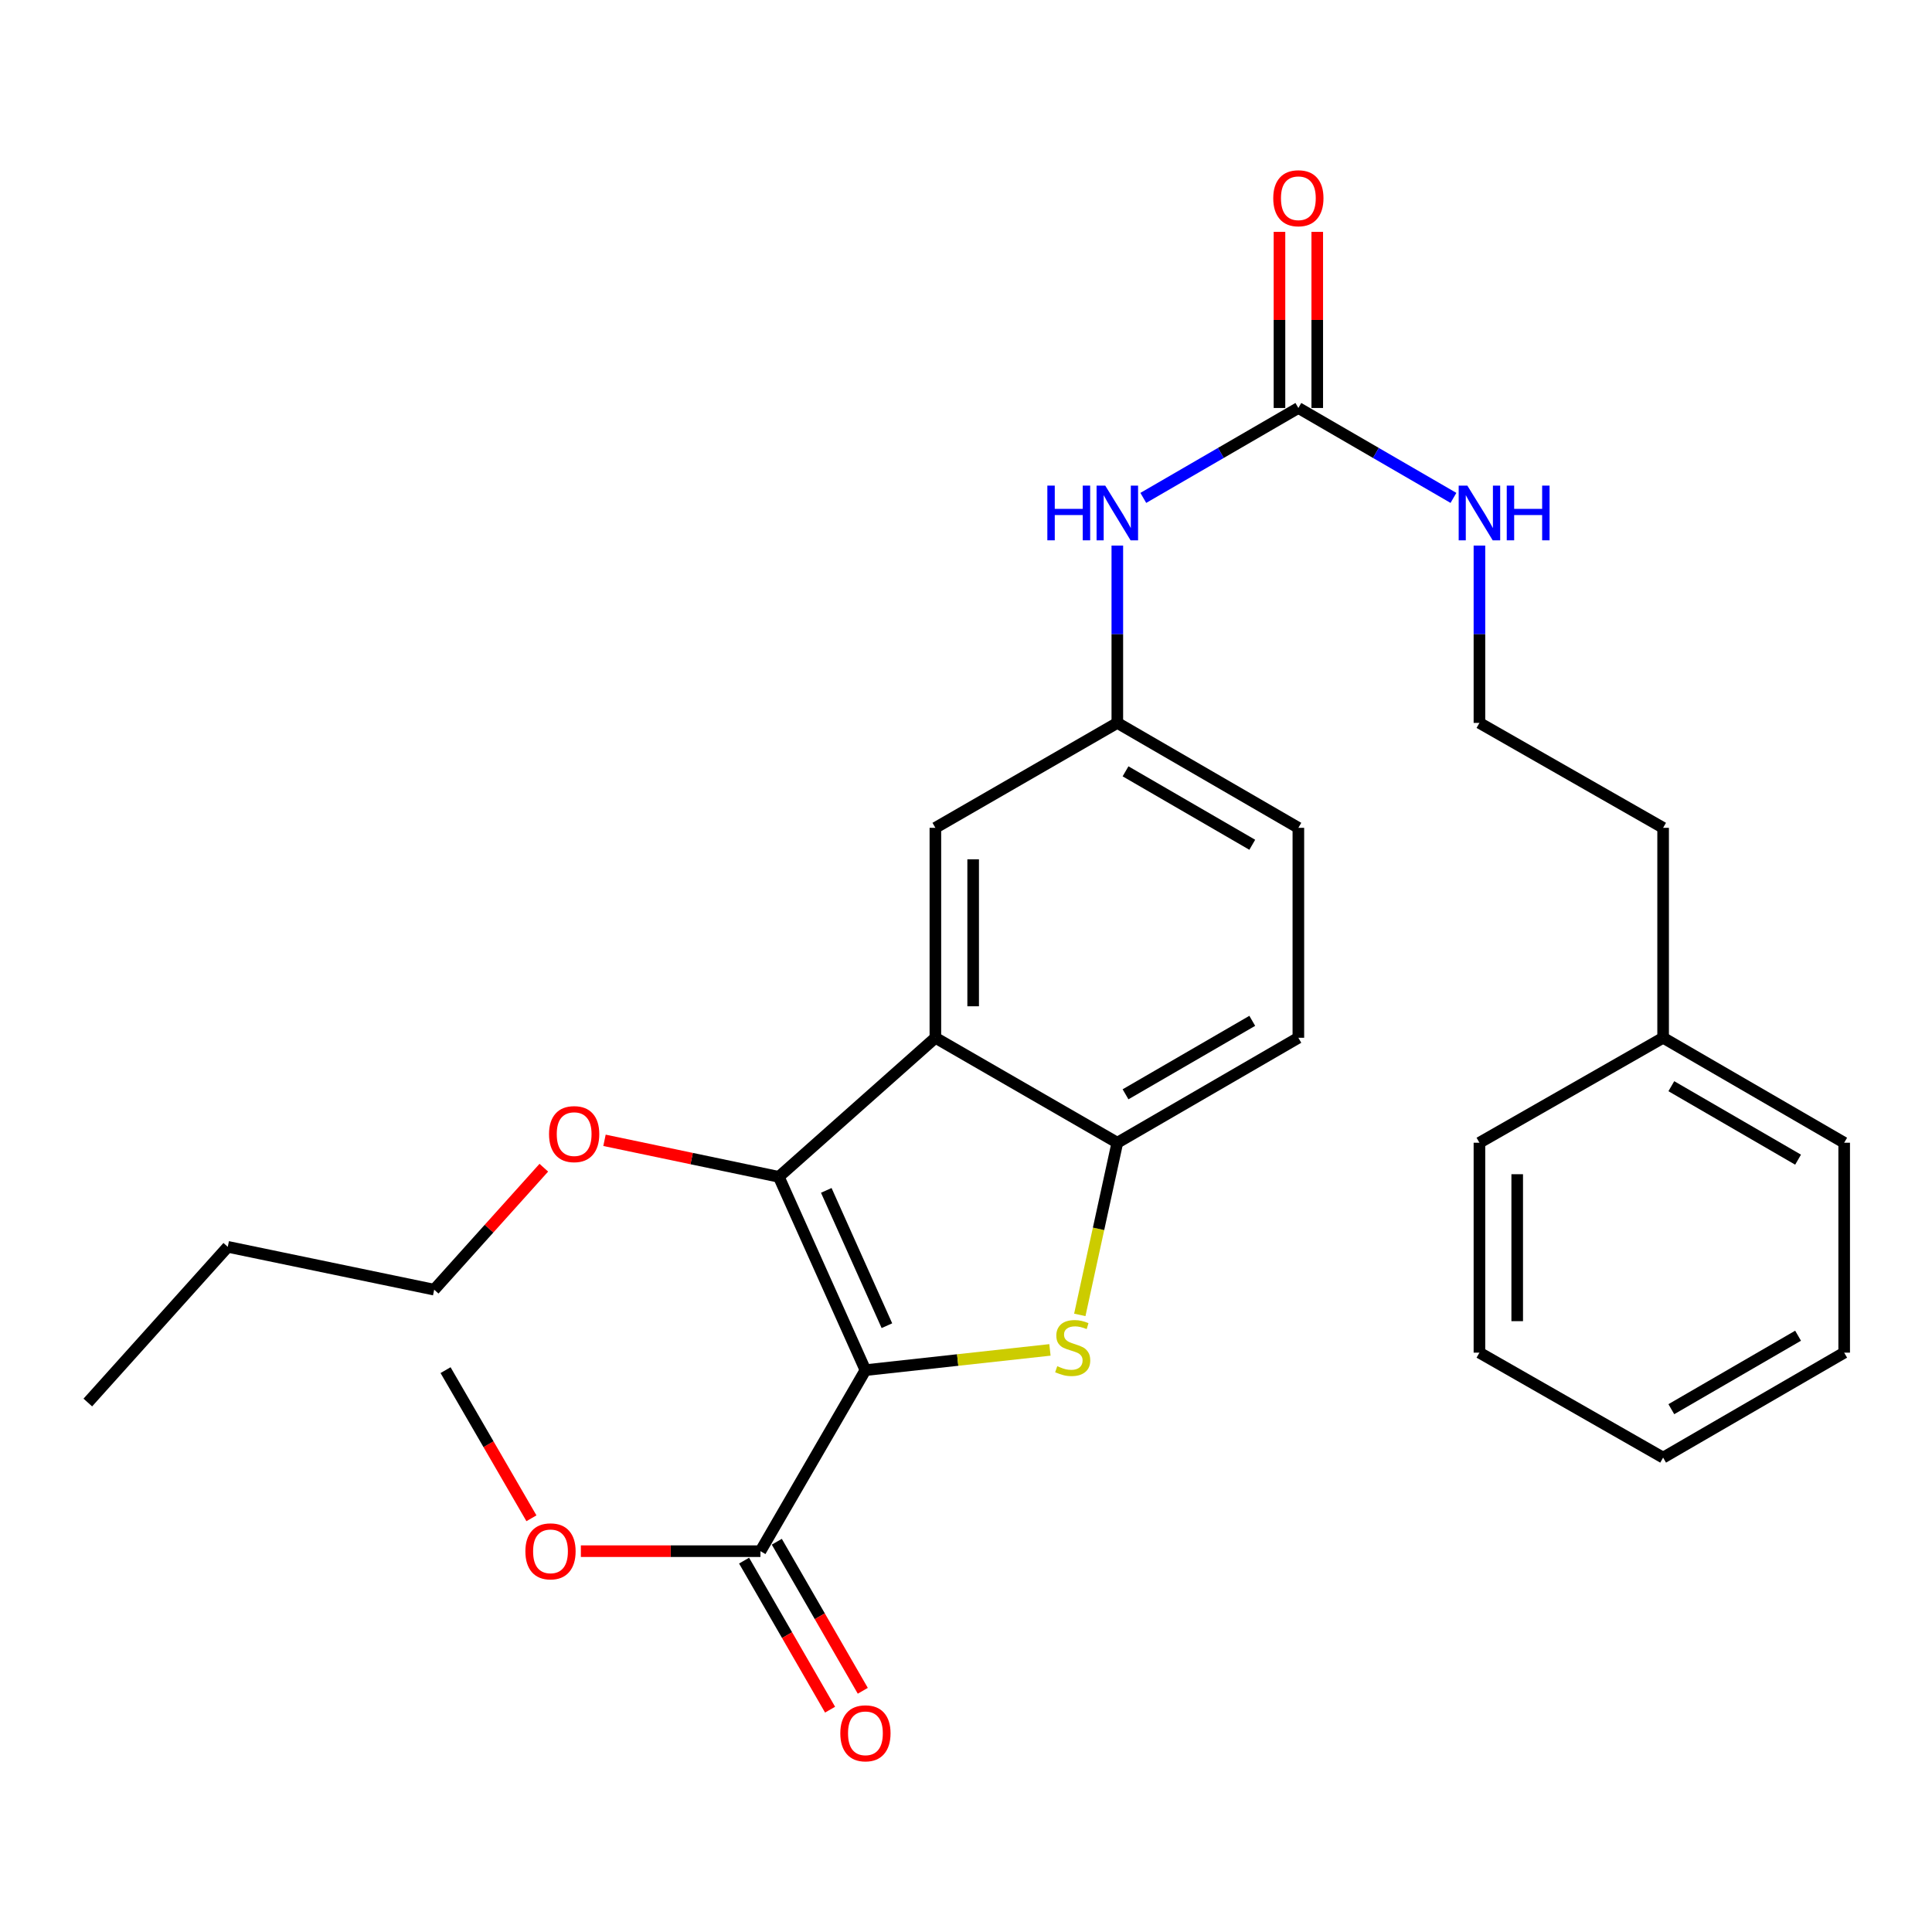<?xml version='1.0' encoding='iso-8859-1'?>
<svg version='1.1' baseProfile='full'
              xmlns='http://www.w3.org/2000/svg'
                      xmlns:rdkit='http://www.rdkit.org/xml'
                      xmlns:xlink='http://www.w3.org/1999/xlink'
                  xml:space='preserve'
width='1000px' height='1000px' viewBox='0 0 1000 1000'>
<!-- END OF HEADER -->
<rect style='opacity:1.0;fill:#FFFFFF;stroke:none' width='1000' height='1000' x='0' y='0'> </rect>
<path class='bond-0' d='M 447.943,709.181 L 495.697,703.944' style='fill:none;fill-rule:evenodd;stroke:#000000;stroke-width:6px;stroke-linecap:butt;stroke-linejoin:miter;stroke-opacity:1' />
<path class='bond-0' d='M 495.697,703.944 L 543.451,698.707' style='fill:none;fill-rule:evenodd;stroke:#CCCC00;stroke-width:6px;stroke-linecap:butt;stroke-linejoin:miter;stroke-opacity:1' />
<path class='bond-1' d='M 447.943,709.181 L 403.11,609.129' style='fill:none;fill-rule:evenodd;stroke:#000000;stroke-width:6px;stroke-linecap:butt;stroke-linejoin:miter;stroke-opacity:1' />
<path class='bond-1' d='M 459.062,686.177 L 427.679,616.141' style='fill:none;fill-rule:evenodd;stroke:#000000;stroke-width:6px;stroke-linecap:butt;stroke-linejoin:miter;stroke-opacity:1' />
<path class='bond-4' d='M 447.943,709.181 L 393.604,802.888' style='fill:none;fill-rule:evenodd;stroke:#000000;stroke-width:6px;stroke-linecap:butt;stroke-linejoin:miter;stroke-opacity:1' />
<path class='bond-3' d='M 558.899,680.585 L 568.612,636.031' style='fill:none;fill-rule:evenodd;stroke:#CCCC00;stroke-width:6px;stroke-linecap:butt;stroke-linejoin:miter;stroke-opacity:1' />
<path class='bond-3' d='M 568.612,636.031 L 578.325,591.476' style='fill:none;fill-rule:evenodd;stroke:#000000;stroke-width:6px;stroke-linecap:butt;stroke-linejoin:miter;stroke-opacity:1' />
<path class='bond-2' d='M 403.11,609.129 L 484.15,537.148' style='fill:none;fill-rule:evenodd;stroke:#000000;stroke-width:6px;stroke-linecap:butt;stroke-linejoin:miter;stroke-opacity:1' />
<path class='bond-13' d='M 403.11,609.129 L 357.998,599.677' style='fill:none;fill-rule:evenodd;stroke:#000000;stroke-width:6px;stroke-linecap:butt;stroke-linejoin:miter;stroke-opacity:1' />
<path class='bond-13' d='M 357.998,599.677 L 312.886,590.226' style='fill:none;fill-rule:evenodd;stroke:#FF0000;stroke-width:6px;stroke-linecap:butt;stroke-linejoin:miter;stroke-opacity:1' />
<path class='bond-7' d='M 484.15,537.148 L 484.15,428.482' style='fill:none;fill-rule:evenodd;stroke:#000000;stroke-width:6px;stroke-linecap:butt;stroke-linejoin:miter;stroke-opacity:1' />
<path class='bond-7' d='M 503.704,520.848 L 503.704,444.782' style='fill:none;fill-rule:evenodd;stroke:#000000;stroke-width:6px;stroke-linecap:butt;stroke-linejoin:miter;stroke-opacity:1' />
<path class='bond-28' d='M 484.15,537.148 L 578.325,591.476' style='fill:none;fill-rule:evenodd;stroke:#000000;stroke-width:6px;stroke-linecap:butt;stroke-linejoin:miter;stroke-opacity:1' />
<path class='bond-11' d='M 578.325,591.476 L 672.032,537.148' style='fill:none;fill-rule:evenodd;stroke:#000000;stroke-width:6px;stroke-linecap:butt;stroke-linejoin:miter;stroke-opacity:1' />
<path class='bond-11' d='M 582.573,566.41 L 648.169,528.381' style='fill:none;fill-rule:evenodd;stroke:#000000;stroke-width:6px;stroke-linecap:butt;stroke-linejoin:miter;stroke-opacity:1' />
<path class='bond-10' d='M 385.135,807.774 L 407.39,846.348' style='fill:none;fill-rule:evenodd;stroke:#000000;stroke-width:6px;stroke-linecap:butt;stroke-linejoin:miter;stroke-opacity:1' />
<path class='bond-10' d='M 407.39,846.348 L 429.644,884.921' style='fill:none;fill-rule:evenodd;stroke:#FF0000;stroke-width:6px;stroke-linecap:butt;stroke-linejoin:miter;stroke-opacity:1' />
<path class='bond-10' d='M 402.073,798.002 L 424.327,836.576' style='fill:none;fill-rule:evenodd;stroke:#000000;stroke-width:6px;stroke-linecap:butt;stroke-linejoin:miter;stroke-opacity:1' />
<path class='bond-10' d='M 424.327,836.576 L 446.581,875.149' style='fill:none;fill-rule:evenodd;stroke:#FF0000;stroke-width:6px;stroke-linecap:butt;stroke-linejoin:miter;stroke-opacity:1' />
<path class='bond-14' d='M 393.604,802.888 L 347.129,802.888' style='fill:none;fill-rule:evenodd;stroke:#000000;stroke-width:6px;stroke-linecap:butt;stroke-linejoin:miter;stroke-opacity:1' />
<path class='bond-14' d='M 347.129,802.888 L 300.654,802.888' style='fill:none;fill-rule:evenodd;stroke:#FF0000;stroke-width:6px;stroke-linecap:butt;stroke-linejoin:miter;stroke-opacity:1' />
<path class='bond-5' d='M 672.032,211.171 L 631.903,234.441' style='fill:none;fill-rule:evenodd;stroke:#000000;stroke-width:6px;stroke-linecap:butt;stroke-linejoin:miter;stroke-opacity:1' />
<path class='bond-5' d='M 631.903,234.441 L 591.773,257.711' style='fill:none;fill-rule:evenodd;stroke:#0000FF;stroke-width:6px;stroke-linecap:butt;stroke-linejoin:miter;stroke-opacity:1' />
<path class='bond-9' d='M 681.809,211.171 L 681.809,165.587' style='fill:none;fill-rule:evenodd;stroke:#000000;stroke-width:6px;stroke-linecap:butt;stroke-linejoin:miter;stroke-opacity:1' />
<path class='bond-9' d='M 681.809,165.587 L 681.809,120.002' style='fill:none;fill-rule:evenodd;stroke:#FF0000;stroke-width:6px;stroke-linecap:butt;stroke-linejoin:miter;stroke-opacity:1' />
<path class='bond-9' d='M 662.255,211.171 L 662.255,165.587' style='fill:none;fill-rule:evenodd;stroke:#000000;stroke-width:6px;stroke-linecap:butt;stroke-linejoin:miter;stroke-opacity:1' />
<path class='bond-9' d='M 662.255,165.587 L 662.255,120.002' style='fill:none;fill-rule:evenodd;stroke:#FF0000;stroke-width:6px;stroke-linecap:butt;stroke-linejoin:miter;stroke-opacity:1' />
<path class='bond-12' d='M 672.032,211.171 L 712.167,234.442' style='fill:none;fill-rule:evenodd;stroke:#000000;stroke-width:6px;stroke-linecap:butt;stroke-linejoin:miter;stroke-opacity:1' />
<path class='bond-12' d='M 712.167,234.442 L 752.303,257.712' style='fill:none;fill-rule:evenodd;stroke:#0000FF;stroke-width:6px;stroke-linecap:butt;stroke-linejoin:miter;stroke-opacity:1' />
<path class='bond-6' d='M 578.325,282.386 L 578.325,328.281' style='fill:none;fill-rule:evenodd;stroke:#0000FF;stroke-width:6px;stroke-linecap:butt;stroke-linejoin:miter;stroke-opacity:1' />
<path class='bond-6' d='M 578.325,328.281 L 578.325,374.176' style='fill:none;fill-rule:evenodd;stroke:#000000;stroke-width:6px;stroke-linecap:butt;stroke-linejoin:miter;stroke-opacity:1' />
<path class='bond-8' d='M 484.15,428.482 L 578.325,374.176' style='fill:none;fill-rule:evenodd;stroke:#000000;stroke-width:6px;stroke-linecap:butt;stroke-linejoin:miter;stroke-opacity:1' />
<path class='bond-29' d='M 578.325,374.176 L 672.032,428.482' style='fill:none;fill-rule:evenodd;stroke:#000000;stroke-width:6px;stroke-linecap:butt;stroke-linejoin:miter;stroke-opacity:1' />
<path class='bond-29' d='M 582.576,399.24 L 648.172,437.254' style='fill:none;fill-rule:evenodd;stroke:#000000;stroke-width:6px;stroke-linecap:butt;stroke-linejoin:miter;stroke-opacity:1' />
<path class='bond-15' d='M 672.032,537.148 L 672.032,428.482' style='fill:none;fill-rule:evenodd;stroke:#000000;stroke-width:6px;stroke-linecap:butt;stroke-linejoin:miter;stroke-opacity:1' />
<path class='bond-16' d='M 765.751,282.386 L 765.751,328.281' style='fill:none;fill-rule:evenodd;stroke:#0000FF;stroke-width:6px;stroke-linecap:butt;stroke-linejoin:miter;stroke-opacity:1' />
<path class='bond-16' d='M 765.751,328.281 L 765.751,374.176' style='fill:none;fill-rule:evenodd;stroke:#000000;stroke-width:6px;stroke-linecap:butt;stroke-linejoin:miter;stroke-opacity:1' />
<path class='bond-19' d='M 281.477,604.404 L 253.105,635.967' style='fill:none;fill-rule:evenodd;stroke:#FF0000;stroke-width:6px;stroke-linecap:butt;stroke-linejoin:miter;stroke-opacity:1' />
<path class='bond-19' d='M 253.105,635.967 L 224.733,667.531' style='fill:none;fill-rule:evenodd;stroke:#000000;stroke-width:6px;stroke-linecap:butt;stroke-linejoin:miter;stroke-opacity:1' />
<path class='bond-20' d='M 275.068,785.86 L 252.844,747.521' style='fill:none;fill-rule:evenodd;stroke:#FF0000;stroke-width:6px;stroke-linecap:butt;stroke-linejoin:miter;stroke-opacity:1' />
<path class='bond-20' d='M 252.844,747.521 L 230.621,709.181' style='fill:none;fill-rule:evenodd;stroke:#000000;stroke-width:6px;stroke-linecap:butt;stroke-linejoin:miter;stroke-opacity:1' />
<path class='bond-18' d='M 765.751,374.176 L 860.827,428.482' style='fill:none;fill-rule:evenodd;stroke:#000000;stroke-width:6px;stroke-linecap:butt;stroke-linejoin:miter;stroke-opacity:1' />
<path class='bond-17' d='M 860.827,537.148 L 860.827,428.482' style='fill:none;fill-rule:evenodd;stroke:#000000;stroke-width:6px;stroke-linecap:butt;stroke-linejoin:miter;stroke-opacity:1' />
<path class='bond-21' d='M 860.827,537.148 L 954.545,591.476' style='fill:none;fill-rule:evenodd;stroke:#000000;stroke-width:6px;stroke-linecap:butt;stroke-linejoin:miter;stroke-opacity:1' />
<path class='bond-21' d='M 865.078,562.215 L 930.681,600.244' style='fill:none;fill-rule:evenodd;stroke:#000000;stroke-width:6px;stroke-linecap:butt;stroke-linejoin:miter;stroke-opacity:1' />
<path class='bond-22' d='M 860.827,537.148 L 765.751,591.476' style='fill:none;fill-rule:evenodd;stroke:#000000;stroke-width:6px;stroke-linecap:butt;stroke-linejoin:miter;stroke-opacity:1' />
<path class='bond-23' d='M 224.733,667.531 L 117.892,645.358' style='fill:none;fill-rule:evenodd;stroke:#000000;stroke-width:6px;stroke-linecap:butt;stroke-linejoin:miter;stroke-opacity:1' />
<path class='bond-25' d='M 954.545,591.476 L 954.545,700.132' style='fill:none;fill-rule:evenodd;stroke:#000000;stroke-width:6px;stroke-linecap:butt;stroke-linejoin:miter;stroke-opacity:1' />
<path class='bond-26' d='M 765.751,591.476 L 765.751,700.132' style='fill:none;fill-rule:evenodd;stroke:#000000;stroke-width:6px;stroke-linecap:butt;stroke-linejoin:miter;stroke-opacity:1' />
<path class='bond-26' d='M 785.305,607.774 L 785.305,683.833' style='fill:none;fill-rule:evenodd;stroke:#000000;stroke-width:6px;stroke-linecap:butt;stroke-linejoin:miter;stroke-opacity:1' />
<path class='bond-24' d='M 117.892,645.358 L 45.455,725.943' style='fill:none;fill-rule:evenodd;stroke:#000000;stroke-width:6px;stroke-linecap:butt;stroke-linejoin:miter;stroke-opacity:1' />
<path class='bond-30' d='M 954.545,700.132 L 860.827,754.459' style='fill:none;fill-rule:evenodd;stroke:#000000;stroke-width:6px;stroke-linecap:butt;stroke-linejoin:miter;stroke-opacity:1' />
<path class='bond-30' d='M 930.681,691.364 L 865.078,729.393' style='fill:none;fill-rule:evenodd;stroke:#000000;stroke-width:6px;stroke-linecap:butt;stroke-linejoin:miter;stroke-opacity:1' />
<path class='bond-27' d='M 765.751,700.132 L 860.827,754.459' style='fill:none;fill-rule:evenodd;stroke:#000000;stroke-width:6px;stroke-linecap:butt;stroke-linejoin:miter;stroke-opacity:1' />
<path  class='atom-1' d='M 547.229 707.136
Q 547.549 707.256, 548.869 707.816
Q 550.189 708.376, 551.629 708.736
Q 553.109 709.056, 554.549 709.056
Q 557.229 709.056, 558.789 707.776
Q 560.349 706.456, 560.349 704.176
Q 560.349 702.616, 559.549 701.656
Q 558.789 700.696, 557.589 700.176
Q 556.389 699.656, 554.389 699.056
Q 551.869 698.296, 550.349 697.576
Q 548.869 696.856, 547.789 695.336
Q 546.749 693.816, 546.749 691.256
Q 546.749 687.696, 549.149 685.496
Q 551.589 683.296, 556.389 683.296
Q 559.669 683.296, 563.389 684.856
L 562.469 687.936
Q 559.069 686.536, 556.509 686.536
Q 553.749 686.536, 552.229 687.696
Q 550.709 688.816, 550.749 690.776
Q 550.749 692.296, 551.509 693.216
Q 552.309 694.136, 553.429 694.656
Q 554.589 695.176, 556.509 695.776
Q 559.069 696.576, 560.589 697.376
Q 562.109 698.176, 563.189 699.816
Q 564.309 701.416, 564.309 704.176
Q 564.309 708.096, 561.669 710.216
Q 559.069 712.296, 554.709 712.296
Q 552.189 712.296, 550.269 711.736
Q 548.389 711.216, 546.149 710.296
L 547.229 707.136
' fill='#CCCC00'/>
<path  class='atom-7' d='M 542.105 251.35
L 545.945 251.35
L 545.945 263.39
L 560.425 263.39
L 560.425 251.35
L 564.265 251.35
L 564.265 279.67
L 560.425 279.67
L 560.425 266.59
L 545.945 266.59
L 545.945 279.67
L 542.105 279.67
L 542.105 251.35
' fill='#0000FF'/>
<path  class='atom-7' d='M 572.065 251.35
L 581.345 266.35
Q 582.265 267.83, 583.745 270.51
Q 585.225 273.19, 585.305 273.35
L 585.305 251.35
L 589.065 251.35
L 589.065 279.67
L 585.185 279.67
L 575.225 263.27
Q 574.065 261.35, 572.825 259.15
Q 571.625 256.95, 571.265 256.27
L 571.265 279.67
L 567.585 279.67
L 567.585 251.35
L 572.065 251.35
' fill='#0000FF'/>
<path  class='atom-10' d='M 659.032 102.606
Q 659.032 95.806, 662.392 92.006
Q 665.752 88.206, 672.032 88.206
Q 678.312 88.206, 681.672 92.006
Q 685.032 95.806, 685.032 102.606
Q 685.032 109.486, 681.632 113.406
Q 678.232 117.286, 672.032 117.286
Q 665.792 117.286, 662.392 113.406
Q 659.032 109.526, 659.032 102.606
M 672.032 114.086
Q 676.352 114.086, 678.672 111.206
Q 681.032 108.286, 681.032 102.606
Q 681.032 97.046, 678.672 94.246
Q 676.352 91.406, 672.032 91.406
Q 667.712 91.406, 665.352 94.206
Q 663.032 97.006, 663.032 102.606
Q 663.032 108.326, 665.352 111.206
Q 667.712 114.086, 672.032 114.086
' fill='#FF0000'/>
<path  class='atom-11' d='M 434.943 897.154
Q 434.943 890.354, 438.303 886.554
Q 441.663 882.754, 447.943 882.754
Q 454.223 882.754, 457.583 886.554
Q 460.943 890.354, 460.943 897.154
Q 460.943 904.034, 457.543 907.954
Q 454.143 911.834, 447.943 911.834
Q 441.703 911.834, 438.303 907.954
Q 434.943 904.074, 434.943 897.154
M 447.943 908.634
Q 452.263 908.634, 454.583 905.754
Q 456.943 902.834, 456.943 897.154
Q 456.943 891.594, 454.583 888.794
Q 452.263 885.954, 447.943 885.954
Q 443.623 885.954, 441.263 888.754
Q 438.943 891.554, 438.943 897.154
Q 438.943 902.874, 441.263 905.754
Q 443.623 908.634, 447.943 908.634
' fill='#FF0000'/>
<path  class='atom-13' d='M 759.491 251.35
L 768.771 266.35
Q 769.691 267.83, 771.171 270.51
Q 772.651 273.19, 772.731 273.35
L 772.731 251.35
L 776.491 251.35
L 776.491 279.67
L 772.611 279.67
L 762.651 263.27
Q 761.491 261.35, 760.251 259.15
Q 759.051 256.95, 758.691 256.27
L 758.691 279.67
L 755.011 279.67
L 755.011 251.35
L 759.491 251.35
' fill='#0000FF'/>
<path  class='atom-13' d='M 779.891 251.35
L 783.731 251.35
L 783.731 263.39
L 798.211 263.39
L 798.211 251.35
L 802.051 251.35
L 802.051 279.67
L 798.211 279.67
L 798.211 266.59
L 783.731 266.59
L 783.731 279.67
L 779.891 279.67
L 779.891 251.35
' fill='#0000FF'/>
<path  class='atom-14' d='M 284.181 587.015
Q 284.181 580.215, 287.541 576.415
Q 290.901 572.615, 297.181 572.615
Q 303.461 572.615, 306.821 576.415
Q 310.181 580.215, 310.181 587.015
Q 310.181 593.895, 306.781 597.815
Q 303.381 601.695, 297.181 601.695
Q 290.941 601.695, 287.541 597.815
Q 284.181 593.935, 284.181 587.015
M 297.181 598.495
Q 301.501 598.495, 303.821 595.615
Q 306.181 592.695, 306.181 587.015
Q 306.181 581.455, 303.821 578.655
Q 301.501 575.815, 297.181 575.815
Q 292.861 575.815, 290.501 578.615
Q 288.181 581.415, 288.181 587.015
Q 288.181 592.735, 290.501 595.615
Q 292.861 598.495, 297.181 598.495
' fill='#FF0000'/>
<path  class='atom-15' d='M 271.938 802.968
Q 271.938 796.168, 275.298 792.368
Q 278.658 788.568, 284.938 788.568
Q 291.218 788.568, 294.578 792.368
Q 297.938 796.168, 297.938 802.968
Q 297.938 809.848, 294.538 813.768
Q 291.138 817.648, 284.938 817.648
Q 278.698 817.648, 275.298 813.768
Q 271.938 809.888, 271.938 802.968
M 284.938 814.448
Q 289.258 814.448, 291.578 811.568
Q 293.938 808.648, 293.938 802.968
Q 293.938 797.408, 291.578 794.608
Q 289.258 791.768, 284.938 791.768
Q 280.618 791.768, 278.258 794.568
Q 275.938 797.368, 275.938 802.968
Q 275.938 808.688, 278.258 811.568
Q 280.618 814.448, 284.938 814.448
' fill='#FF0000'/>
</svg>
